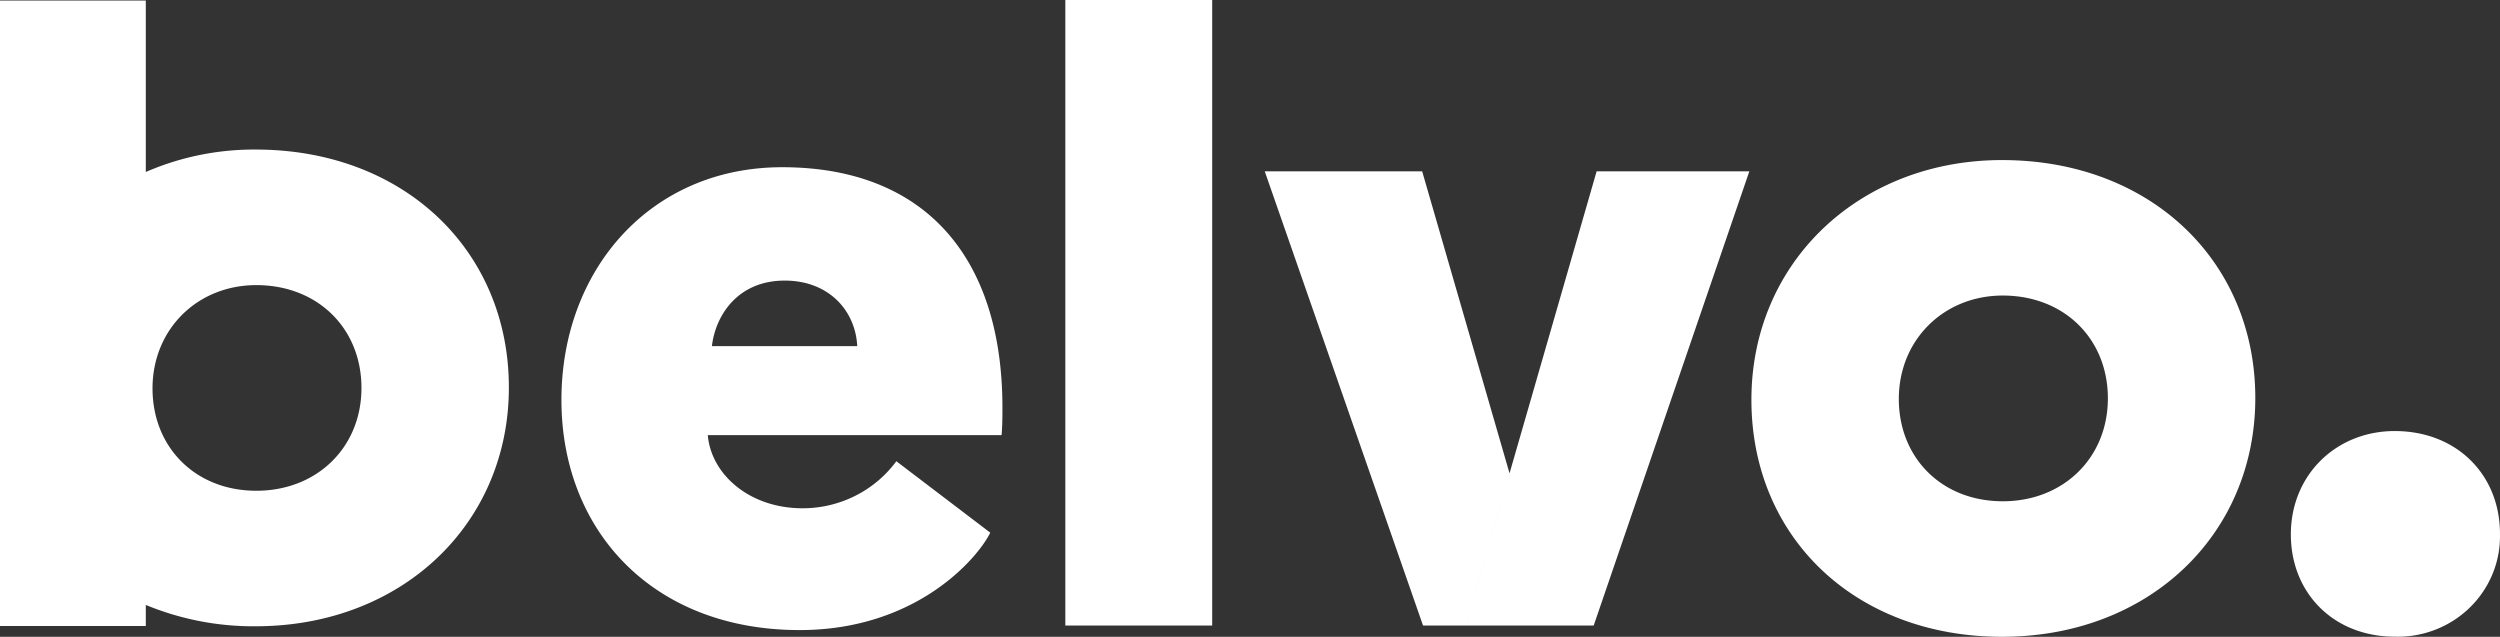 <svg width="106" height="27" fill="none" xmlns="http://www.w3.org/2000/svg"><rect width="100%" height="100%" fill="#333333" stroke="none"/><path d="M84.886 6.787c-6.041 0-10.626 4.328-10.626 10.162C74.26 22.782 78.66 27 84.886 27c6.227 0 10.739-4.328 10.739-10.126 0-5.797-4.436-10.087-10.739-10.087zm.032 14.467c-2.584 0-4.408-1.836-4.408-4.339 0-2.502 1.903-4.384 4.407-4.384 2.607 0 4.457 1.838 4.457 4.359 0 2.52-1.887 4.364-4.454 4.364h-.002zM30.01 18.451c.147 1.675 1.776 3.1 4.02 3.1.775 0 1.54-.18 2.23-.527a4.886 4.886 0 001.745-1.468l3.982 3.029c-.542 1.102-3.148 4.13-8.08 4.13-6.255 0-10.102-4.238-10.102-9.759 0-5.52 3.774-9.866 9.357-9.866 6.047 0 9.341 3.813 9.341 10.187 0 .356 0 .749-.036 1.174H30.01zm.183-3.774h6.154c-.073-1.495-1.194-2.78-3.076-2.78-1.991 0-2.935 1.475-3.086 2.78h.008zM51.397 0H45.17v26.523h6.227V0zm22.774 7.264h-6.474l-5.554 19.26h5.429l6.6-19.26zM62.143 26.523h-1.806L53.625 7.264H60.3l3.704 12.805M10.838 6.341a11.52 11.52 0 00-4.656.951V.023H0v26.52h6.182v-.894a11.93 11.93 0 004.656.905c6.19 0 10.738-4.328 10.738-10.126 0-5.797-4.439-10.087-10.738-10.087zm.03 14.467c-2.577 0-4.401-1.836-4.401-4.339 0-2.502 1.894-4.38 4.402-4.38 2.606 0 4.457 1.84 4.457 4.36 0 2.52-1.887 4.359-4.457 4.359zm90.674-2.531c2.606 0 4.457 1.836 4.457 4.359a4.204 4.204 0 01-.311 1.69 4.265 4.265 0 01-.965 1.432 4.334 4.334 0 01-1.461.94 4.394 4.394 0 01-1.72.297c-2.583 0-4.41-1.836-4.41-4.339 0-2.502 1.902-4.38 4.41-4.38zm0 0c2.606 0 4.457 1.836 4.457 4.359a4.204 4.204 0 01-.311 1.69 4.265 4.265 0 01-.965 1.432 4.334 4.334 0 01-1.461.94 4.394 4.394 0 01-1.72.297c-2.583 0-4.41-1.836-4.41-4.339 0-2.502 1.902-4.38 4.41-4.38z" fill="#fff"/></svg>